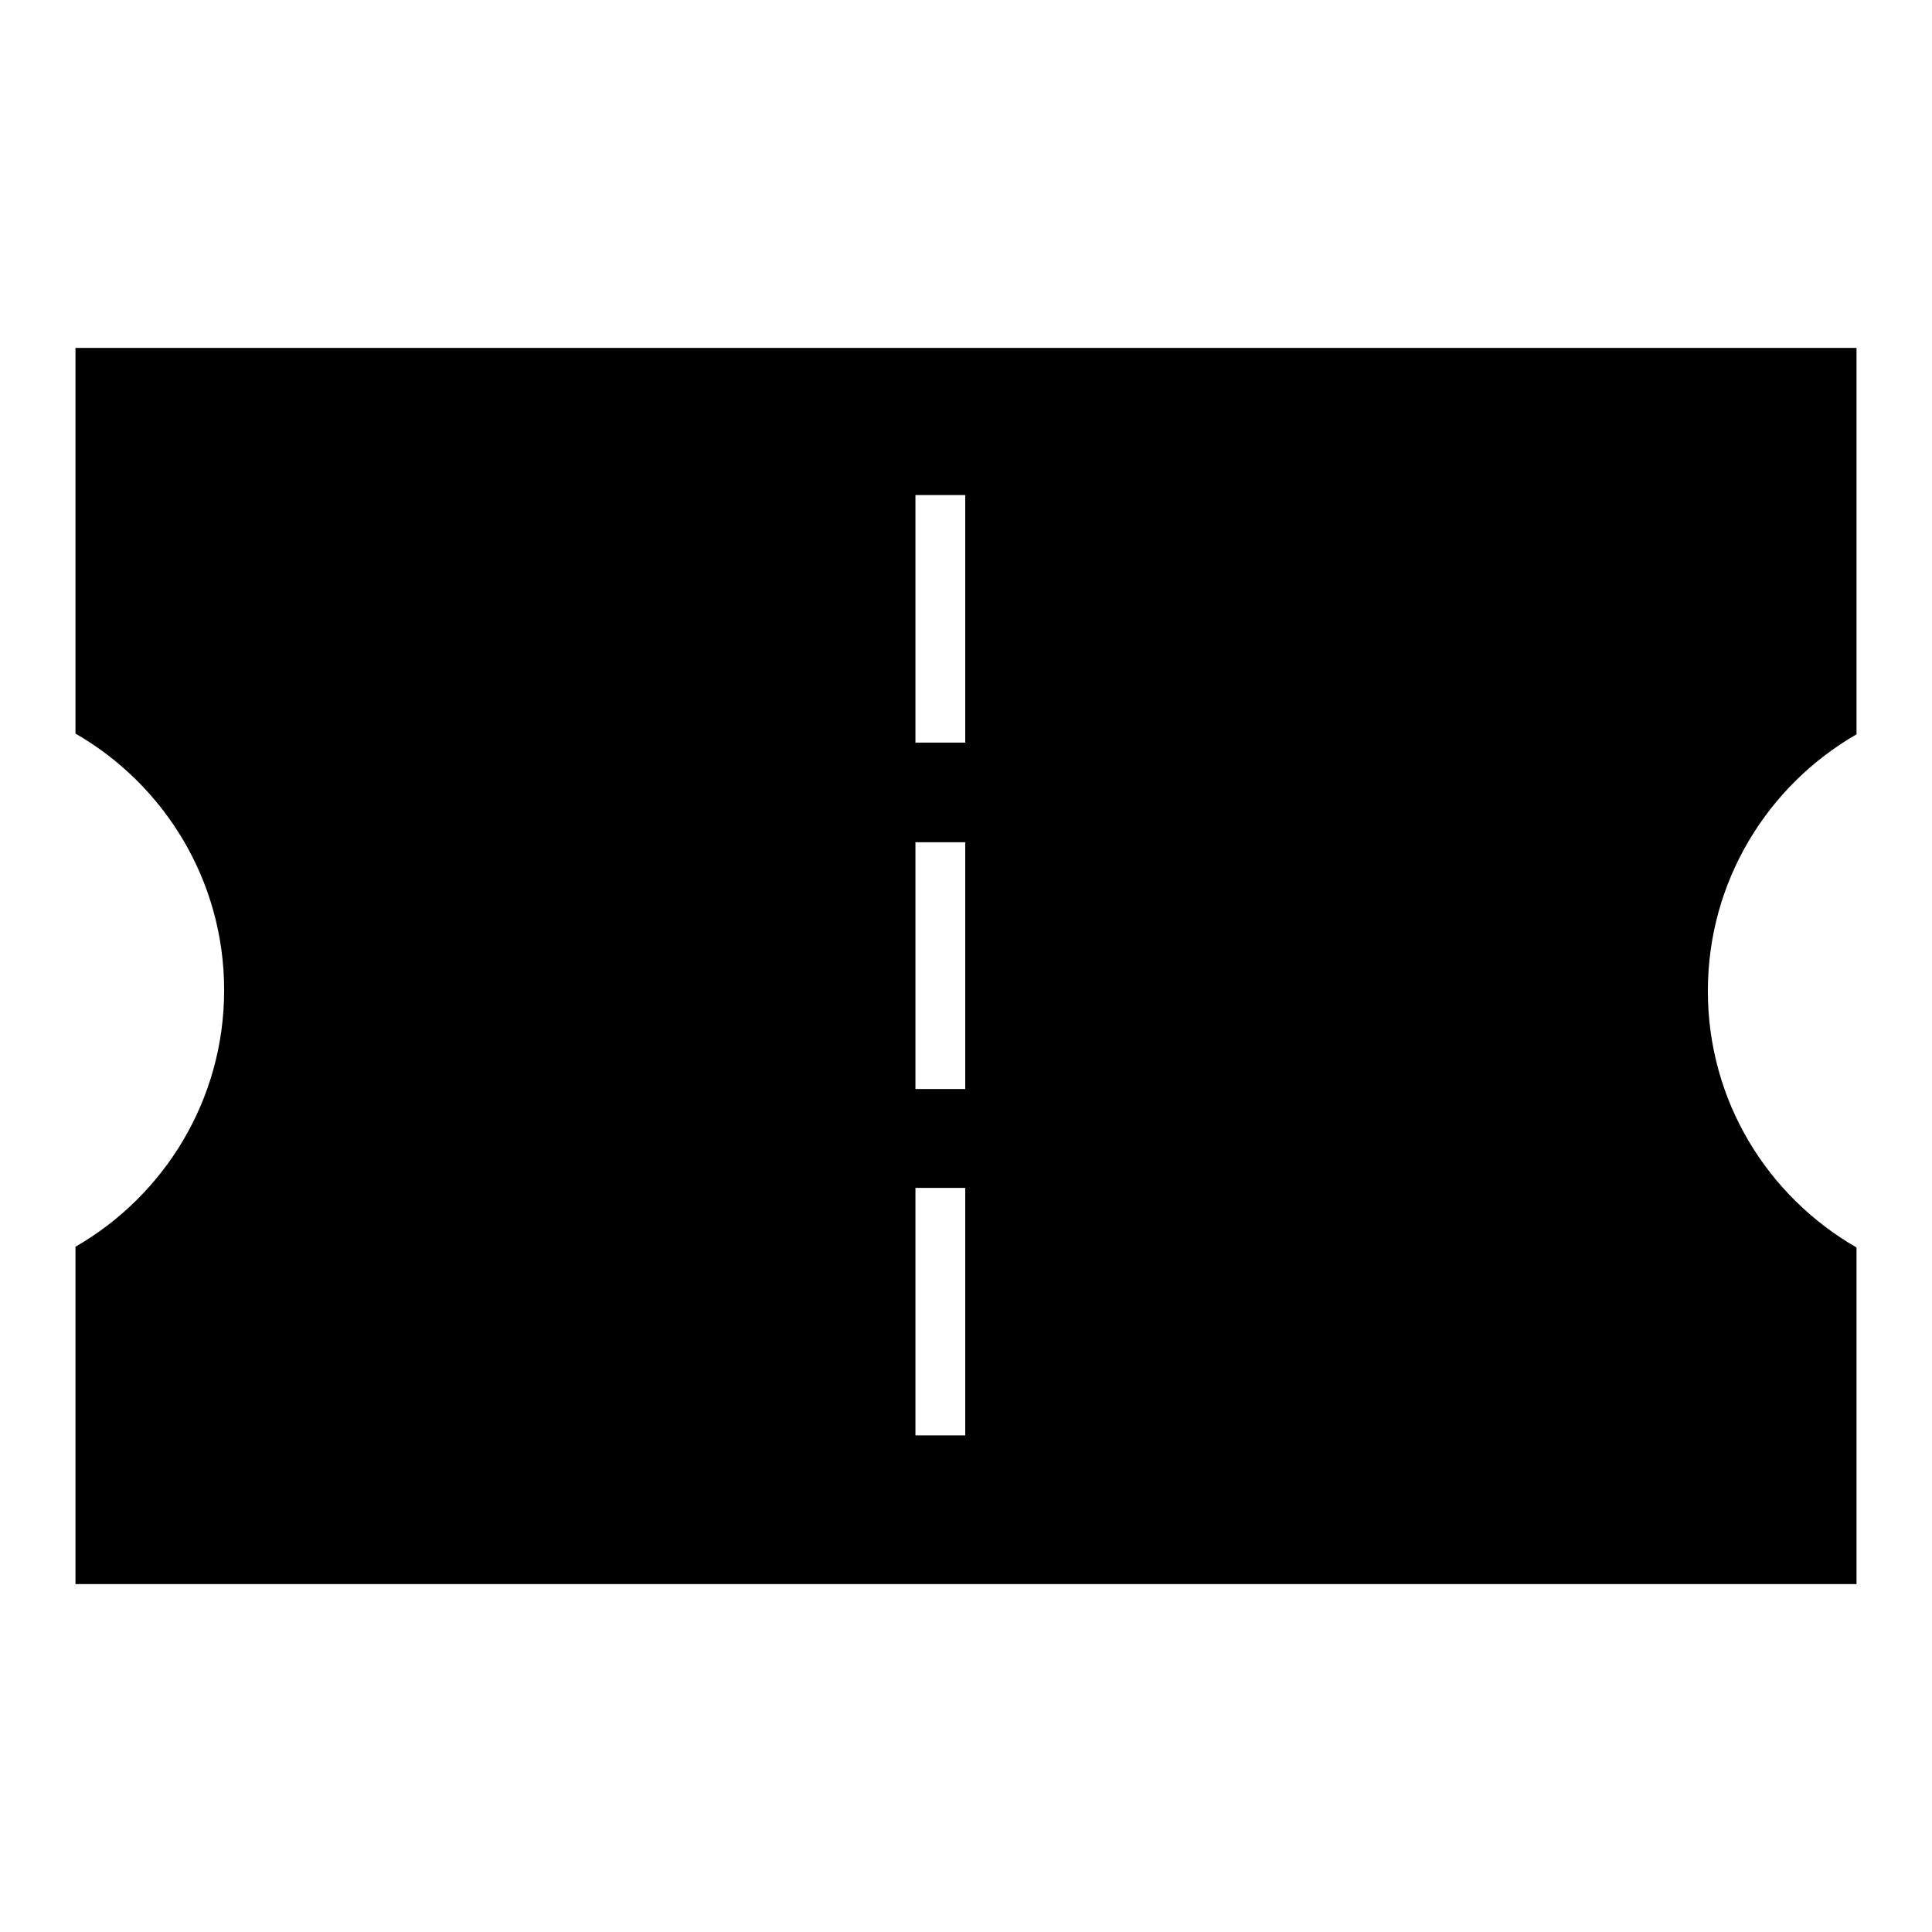 <?xml version="1.0" encoding="utf-8"?>
<!-- Svg Vector Icons : http://www.onlinewebfonts.com/icon -->
<!DOCTYPE svg PUBLIC "-//W3C//DTD SVG 1.1//EN" "http://www.w3.org/Graphics/SVG/1.1/DTD/svg11.dtd">
<svg version="1.1" xmlns="http://www.w3.org/2000/svg" xmlns:xlink="http://www.w3.org/1999/xlink" x="0px" y="0px" viewBox="0 0 256 256" enable-background="new 0 0 256 256" xml:space="preserve">
<g><g><path fill="#000000" d="M246,170.6L246,170.6v39.3h-19.7h-6.6H29.7h0H10v-19.7v-6.6v-18.4c11.8-6.8,19.7-19.5,19.7-34c0-14.5-7.9-27.2-19.7-34V78.8V65.7V46.1h19.7c0,0,0,0,0,0h196.7c0,0,0,0,0,0H246v32.8l0,0v18.4c-11.8,6.8-19.7,19.5-19.7,34c0,14.6,7.9,27.2,19.7,34V170.6z M127.9,65.6h-6.6v32.8h6.6V65.6z M127.9,111.6h-6.6v32.7h6.6V111.6z M127.9,157.4h-6.6v32.8h6.6V157.4z"/></g></g>
</svg>